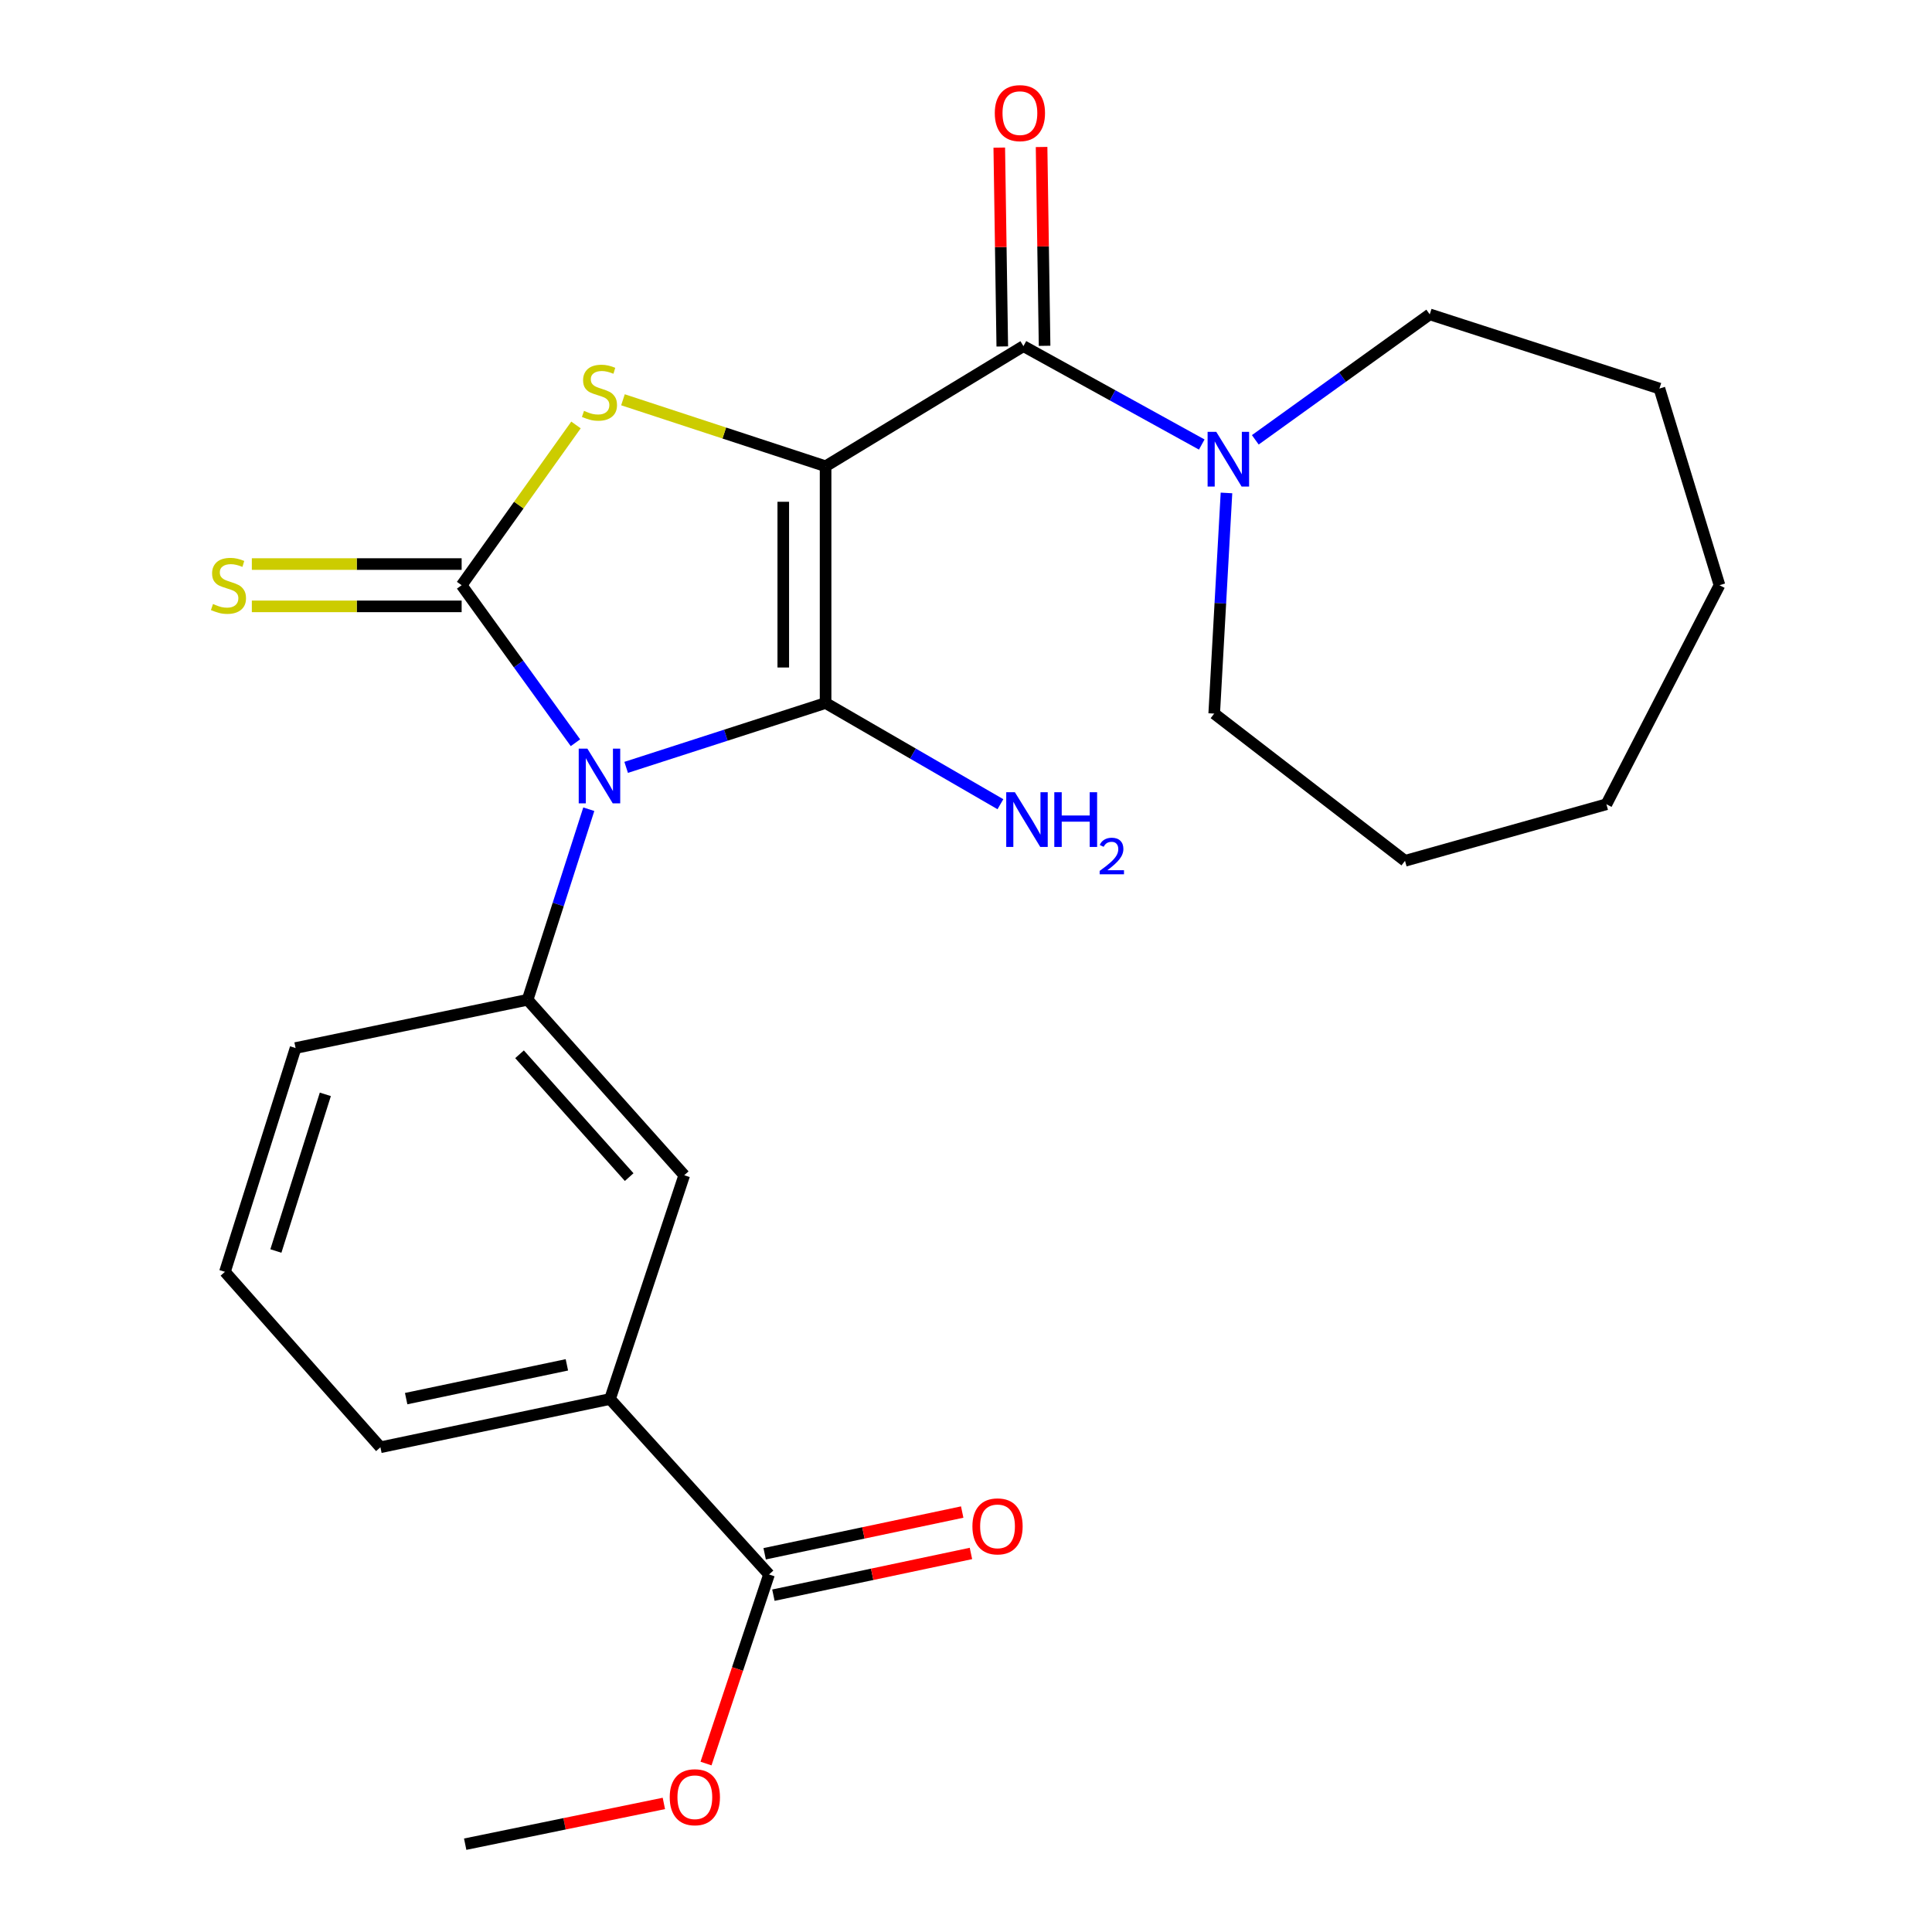 <?xml version='1.0' encoding='iso-8859-1'?>
<svg version='1.1' baseProfile='full'
              xmlns='http://www.w3.org/2000/svg'
                      xmlns:rdkit='http://www.rdkit.org/xml'
                      xmlns:xlink='http://www.w3.org/1999/xlink'
                  xml:space='preserve'
width='1000px' height='1000px' viewBox='0 0 1000 1000'>
<!-- END OF HEADER -->
<rect style='opacity:1.0;fill:#FFFFFF;stroke:none' width='1000' height='1000' x='0' y='0'> </rect>
<path class='bond-1' d='M 427.324,241.338 L 427.324,363.878' style='fill:none;fill-rule:evenodd;stroke:#000000;stroke-width:6px;stroke-linecap:butt;stroke-linejoin:miter;stroke-opacity:1' />
<path class='bond-1' d='M 405.422,259.719 L 405.422,345.497' style='fill:none;fill-rule:evenodd;stroke:#000000;stroke-width:6px;stroke-linecap:butt;stroke-linejoin:miter;stroke-opacity:1' />
<path class='bond-3' d='M 427.324,241.338 L 374.884,224.132' style='fill:none;fill-rule:evenodd;stroke:#000000;stroke-width:6px;stroke-linecap:butt;stroke-linejoin:miter;stroke-opacity:1' />
<path class='bond-3' d='M 374.884,224.132 L 322.443,206.926' style='fill:none;fill-rule:evenodd;stroke:#CCCC00;stroke-width:6px;stroke-linecap:butt;stroke-linejoin:miter;stroke-opacity:1' />
<path class='bond-4' d='M 427.324,241.338 L 529.727,179.161' style='fill:none;fill-rule:evenodd;stroke:#000000;stroke-width:6px;stroke-linecap:butt;stroke-linejoin:miter;stroke-opacity:1' />
<path class='bond-0' d='M 324.098,397.189 L 375.711,380.534' style='fill:none;fill-rule:evenodd;stroke:#0000FF;stroke-width:6px;stroke-linecap:butt;stroke-linejoin:miter;stroke-opacity:1' />
<path class='bond-0' d='M 375.711,380.534 L 427.324,363.878' style='fill:none;fill-rule:evenodd;stroke:#000000;stroke-width:6px;stroke-linecap:butt;stroke-linejoin:miter;stroke-opacity:1' />
<path class='bond-5' d='M 304.76,418.848 L 288.923,468.166' style='fill:none;fill-rule:evenodd;stroke:#0000FF;stroke-width:6px;stroke-linecap:butt;stroke-linejoin:miter;stroke-opacity:1' />
<path class='bond-5' d='M 288.923,468.166 L 273.087,517.483' style='fill:none;fill-rule:evenodd;stroke:#000000;stroke-width:6px;stroke-linecap:butt;stroke-linejoin:miter;stroke-opacity:1' />
<path class='bond-25' d='M 297.853,384.441 L 268.399,343.674' style='fill:none;fill-rule:evenodd;stroke:#0000FF;stroke-width:6px;stroke-linecap:butt;stroke-linejoin:miter;stroke-opacity:1' />
<path class='bond-25' d='M 268.399,343.674 L 238.944,302.906' style='fill:none;fill-rule:evenodd;stroke:#000000;stroke-width:6px;stroke-linecap:butt;stroke-linejoin:miter;stroke-opacity:1' />
<path class='bond-11' d='M 427.324,363.878 L 472.569,390.068' style='fill:none;fill-rule:evenodd;stroke:#000000;stroke-width:6px;stroke-linecap:butt;stroke-linejoin:miter;stroke-opacity:1' />
<path class='bond-11' d='M 472.569,390.068 L 517.813,416.258' style='fill:none;fill-rule:evenodd;stroke:#0000FF;stroke-width:6px;stroke-linecap:butt;stroke-linejoin:miter;stroke-opacity:1' />
<path class='bond-2' d='M 238.944,302.906 L 268.539,261.435' style='fill:none;fill-rule:evenodd;stroke:#000000;stroke-width:6px;stroke-linecap:butt;stroke-linejoin:miter;stroke-opacity:1' />
<path class='bond-2' d='M 268.539,261.435 L 298.133,219.963' style='fill:none;fill-rule:evenodd;stroke:#CCCC00;stroke-width:6px;stroke-linecap:butt;stroke-linejoin:miter;stroke-opacity:1' />
<path class='bond-8' d='M 238.944,291.955 L 184.648,291.955' style='fill:none;fill-rule:evenodd;stroke:#000000;stroke-width:6px;stroke-linecap:butt;stroke-linejoin:miter;stroke-opacity:1' />
<path class='bond-8' d='M 184.648,291.955 L 130.351,291.955' style='fill:none;fill-rule:evenodd;stroke:#CCCC00;stroke-width:6px;stroke-linecap:butt;stroke-linejoin:miter;stroke-opacity:1' />
<path class='bond-8' d='M 238.944,313.857 L 184.648,313.857' style='fill:none;fill-rule:evenodd;stroke:#000000;stroke-width:6px;stroke-linecap:butt;stroke-linejoin:miter;stroke-opacity:1' />
<path class='bond-8' d='M 184.648,313.857 L 130.351,313.857' style='fill:none;fill-rule:evenodd;stroke:#CCCC00;stroke-width:6px;stroke-linecap:butt;stroke-linejoin:miter;stroke-opacity:1' />
<path class='bond-6' d='M 529.727,179.161 L 575.876,204.626' style='fill:none;fill-rule:evenodd;stroke:#000000;stroke-width:6px;stroke-linecap:butt;stroke-linejoin:miter;stroke-opacity:1' />
<path class='bond-6' d='M 575.876,204.626 L 622.024,230.09' style='fill:none;fill-rule:evenodd;stroke:#0000FF;stroke-width:6px;stroke-linecap:butt;stroke-linejoin:miter;stroke-opacity:1' />
<path class='bond-12' d='M 540.677,178.996 L 539.899,127.539' style='fill:none;fill-rule:evenodd;stroke:#000000;stroke-width:6px;stroke-linecap:butt;stroke-linejoin:miter;stroke-opacity:1' />
<path class='bond-12' d='M 539.899,127.539 L 539.121,76.082' style='fill:none;fill-rule:evenodd;stroke:#FF0000;stroke-width:6px;stroke-linecap:butt;stroke-linejoin:miter;stroke-opacity:1' />
<path class='bond-12' d='M 518.778,179.327 L 517.999,127.87' style='fill:none;fill-rule:evenodd;stroke:#000000;stroke-width:6px;stroke-linecap:butt;stroke-linejoin:miter;stroke-opacity:1' />
<path class='bond-12' d='M 517.999,127.87 L 517.221,76.413' style='fill:none;fill-rule:evenodd;stroke:#FF0000;stroke-width:6px;stroke-linecap:butt;stroke-linejoin:miter;stroke-opacity:1' />
<path class='bond-9' d='M 273.087,517.483 L 354.16,608.302' style='fill:none;fill-rule:evenodd;stroke:#000000;stroke-width:6px;stroke-linecap:butt;stroke-linejoin:miter;stroke-opacity:1' />
<path class='bond-9' d='M 268.909,545.691 L 325.66,609.265' style='fill:none;fill-rule:evenodd;stroke:#000000;stroke-width:6px;stroke-linecap:butt;stroke-linejoin:miter;stroke-opacity:1' />
<path class='bond-15' d='M 273.087,517.483 L 152.992,542.463' style='fill:none;fill-rule:evenodd;stroke:#000000;stroke-width:6px;stroke-linecap:butt;stroke-linejoin:miter;stroke-opacity:1' />
<path class='bond-16' d='M 649.743,227.654 L 694.888,195.182' style='fill:none;fill-rule:evenodd;stroke:#0000FF;stroke-width:6px;stroke-linecap:butt;stroke-linejoin:miter;stroke-opacity:1' />
<path class='bond-16' d='M 694.888,195.182 L 740.033,162.71' style='fill:none;fill-rule:evenodd;stroke:#000000;stroke-width:6px;stroke-linecap:butt;stroke-linejoin:miter;stroke-opacity:1' />
<path class='bond-17' d='M 634.822,255.144 L 631.645,312.249' style='fill:none;fill-rule:evenodd;stroke:#0000FF;stroke-width:6px;stroke-linecap:butt;stroke-linejoin:miter;stroke-opacity:1' />
<path class='bond-17' d='M 631.645,312.249 L 628.468,369.354' style='fill:none;fill-rule:evenodd;stroke:#000000;stroke-width:6px;stroke-linecap:butt;stroke-linejoin:miter;stroke-opacity:1' />
<path class='bond-7' d='M 398.049,814.946 L 315.747,724.126' style='fill:none;fill-rule:evenodd;stroke:#000000;stroke-width:6px;stroke-linecap:butt;stroke-linejoin:miter;stroke-opacity:1' />
<path class='bond-13' d='M 400.312,825.66 L 451.436,814.862' style='fill:none;fill-rule:evenodd;stroke:#000000;stroke-width:6px;stroke-linecap:butt;stroke-linejoin:miter;stroke-opacity:1' />
<path class='bond-13' d='M 451.436,814.862 L 502.56,804.064' style='fill:none;fill-rule:evenodd;stroke:#FF0000;stroke-width:6px;stroke-linecap:butt;stroke-linejoin:miter;stroke-opacity:1' />
<path class='bond-13' d='M 395.786,804.231 L 446.91,793.433' style='fill:none;fill-rule:evenodd;stroke:#000000;stroke-width:6px;stroke-linecap:butt;stroke-linejoin:miter;stroke-opacity:1' />
<path class='bond-13' d='M 446.91,793.433 L 498.033,782.635' style='fill:none;fill-rule:evenodd;stroke:#FF0000;stroke-width:6px;stroke-linecap:butt;stroke-linejoin:miter;stroke-opacity:1' />
<path class='bond-14' d='M 398.049,814.946 L 381.741,863.876' style='fill:none;fill-rule:evenodd;stroke:#000000;stroke-width:6px;stroke-linecap:butt;stroke-linejoin:miter;stroke-opacity:1' />
<path class='bond-14' d='M 381.741,863.876 L 365.432,912.805' style='fill:none;fill-rule:evenodd;stroke:#FF0000;stroke-width:6px;stroke-linecap:butt;stroke-linejoin:miter;stroke-opacity:1' />
<path class='bond-10' d='M 354.16,608.302 L 315.747,724.126' style='fill:none;fill-rule:evenodd;stroke:#000000;stroke-width:6px;stroke-linecap:butt;stroke-linejoin:miter;stroke-opacity:1' />
<path class='bond-27' d='M 315.747,724.126 L 196.905,749.107' style='fill:none;fill-rule:evenodd;stroke:#000000;stroke-width:6px;stroke-linecap:butt;stroke-linejoin:miter;stroke-opacity:1' />
<path class='bond-27' d='M 293.415,706.44 L 210.226,723.926' style='fill:none;fill-rule:evenodd;stroke:#000000;stroke-width:6px;stroke-linecap:butt;stroke-linejoin:miter;stroke-opacity:1' />
<path class='bond-20' d='M 343.614,933.451 L 292.198,943.998' style='fill:none;fill-rule:evenodd;stroke:#FF0000;stroke-width:6px;stroke-linecap:butt;stroke-linejoin:miter;stroke-opacity:1' />
<path class='bond-20' d='M 292.198,943.998 L 240.782,954.545' style='fill:none;fill-rule:evenodd;stroke:#000000;stroke-width:6px;stroke-linecap:butt;stroke-linejoin:miter;stroke-opacity:1' />
<path class='bond-19' d='M 152.992,542.463 L 116.428,658.299' style='fill:none;fill-rule:evenodd;stroke:#000000;stroke-width:6px;stroke-linecap:butt;stroke-linejoin:miter;stroke-opacity:1' />
<path class='bond-19' d='M 168.393,566.431 L 142.799,647.517' style='fill:none;fill-rule:evenodd;stroke:#000000;stroke-width:6px;stroke-linecap:butt;stroke-linejoin:miter;stroke-opacity:1' />
<path class='bond-21' d='M 740.033,162.71 L 858.911,201.112' style='fill:none;fill-rule:evenodd;stroke:#000000;stroke-width:6px;stroke-linecap:butt;stroke-linejoin:miter;stroke-opacity:1' />
<path class='bond-22' d='M 628.468,369.354 L 727.233,445.56' style='fill:none;fill-rule:evenodd;stroke:#000000;stroke-width:6px;stroke-linecap:butt;stroke-linejoin:miter;stroke-opacity:1' />
<path class='bond-18' d='M 196.905,749.107 L 116.428,658.299' style='fill:none;fill-rule:evenodd;stroke:#000000;stroke-width:6px;stroke-linecap:butt;stroke-linejoin:miter;stroke-opacity:1' />
<path class='bond-23' d='M 858.911,201.112 L 890,302.906' style='fill:none;fill-rule:evenodd;stroke:#000000;stroke-width:6px;stroke-linecap:butt;stroke-linejoin:miter;stroke-opacity:1' />
<path class='bond-24' d='M 727.233,445.56 L 831.473,416.285' style='fill:none;fill-rule:evenodd;stroke:#000000;stroke-width:6px;stroke-linecap:butt;stroke-linejoin:miter;stroke-opacity:1' />
<path class='bond-26' d='M 890,302.906 L 831.473,416.285' style='fill:none;fill-rule:evenodd;stroke:#000000;stroke-width:6px;stroke-linecap:butt;stroke-linejoin:miter;stroke-opacity:1' />
<path  class='atom-1' d='M 304.023 387.487
L 313.303 402.487
Q 314.223 403.967, 315.703 406.647
Q 317.183 409.327, 317.263 409.487
L 317.263 387.487
L 321.023 387.487
L 321.023 415.807
L 317.143 415.807
L 307.183 399.407
Q 306.023 397.487, 304.783 395.287
Q 303.583 393.087, 303.223 392.407
L 303.223 415.807
L 299.543 415.807
L 299.543 387.487
L 304.023 387.487
' fill='#0000FF'/>
<path  class='atom-4' d='M 302.283 212.657
Q 302.603 212.777, 303.923 213.337
Q 305.243 213.897, 306.683 214.257
Q 308.163 214.577, 309.603 214.577
Q 312.283 214.577, 313.843 213.297
Q 315.403 211.977, 315.403 209.697
Q 315.403 208.137, 314.603 207.177
Q 313.843 206.217, 312.643 205.697
Q 311.443 205.177, 309.443 204.577
Q 306.923 203.817, 305.403 203.097
Q 303.923 202.377, 302.843 200.857
Q 301.803 199.337, 301.803 196.777
Q 301.803 193.217, 304.203 191.017
Q 306.643 188.817, 311.443 188.817
Q 314.723 188.817, 318.443 190.377
L 317.523 193.457
Q 314.123 192.057, 311.563 192.057
Q 308.803 192.057, 307.283 193.217
Q 305.763 194.337, 305.803 196.297
Q 305.803 197.817, 306.563 198.737
Q 307.363 199.657, 308.483 200.177
Q 309.643 200.697, 311.563 201.297
Q 314.123 202.097, 315.643 202.897
Q 317.163 203.697, 318.243 205.337
Q 319.363 206.937, 319.363 209.697
Q 319.363 213.617, 316.723 215.737
Q 314.123 217.817, 309.763 217.817
Q 307.243 217.817, 305.323 217.257
Q 303.443 216.737, 301.203 215.817
L 302.283 212.657
' fill='#CCCC00'/>
<path  class='atom-7' d='M 629.533 223.528
L 638.813 238.528
Q 639.733 240.008, 641.213 242.688
Q 642.693 245.368, 642.773 245.528
L 642.773 223.528
L 646.533 223.528
L 646.533 251.848
L 642.653 251.848
L 632.693 235.448
Q 631.533 233.528, 630.293 231.328
Q 629.093 229.128, 628.733 228.448
L 628.733 251.848
L 625.053 251.848
L 625.053 223.528
L 629.533 223.528
' fill='#0000FF'/>
<path  class='atom-9' d='M 110.253 312.626
Q 110.573 312.746, 111.893 313.306
Q 113.213 313.866, 114.653 314.226
Q 116.133 314.546, 117.573 314.546
Q 120.253 314.546, 121.813 313.266
Q 123.373 311.946, 123.373 309.666
Q 123.373 308.106, 122.573 307.146
Q 121.813 306.186, 120.613 305.666
Q 119.413 305.146, 117.413 304.546
Q 114.893 303.786, 113.373 303.066
Q 111.893 302.346, 110.813 300.826
Q 109.773 299.306, 109.773 296.746
Q 109.773 293.186, 112.173 290.986
Q 114.613 288.786, 119.413 288.786
Q 122.693 288.786, 126.413 290.346
L 125.493 293.426
Q 122.093 292.026, 119.533 292.026
Q 116.773 292.026, 115.253 293.186
Q 113.733 294.306, 113.773 296.266
Q 113.773 297.786, 114.533 298.706
Q 115.333 299.626, 116.453 300.146
Q 117.613 300.666, 119.533 301.266
Q 122.093 302.066, 123.613 302.866
Q 125.133 303.666, 126.213 305.306
Q 127.333 306.906, 127.333 309.666
Q 127.333 313.586, 124.693 315.706
Q 122.093 317.786, 117.733 317.786
Q 115.213 317.786, 113.293 317.226
Q 111.413 316.706, 109.173 315.786
L 110.253 312.626
' fill='#CCCC00'/>
<path  class='atom-12' d='M 525.305 410.058
L 534.585 425.058
Q 535.505 426.538, 536.985 429.218
Q 538.465 431.898, 538.545 432.058
L 538.545 410.058
L 542.305 410.058
L 542.305 438.378
L 538.425 438.378
L 528.465 421.978
Q 527.305 420.058, 526.065 417.858
Q 524.865 415.658, 524.505 414.978
L 524.505 438.378
L 520.825 438.378
L 520.825 410.058
L 525.305 410.058
' fill='#0000FF'/>
<path  class='atom-12' d='M 545.705 410.058
L 549.545 410.058
L 549.545 422.098
L 564.025 422.098
L 564.025 410.058
L 567.865 410.058
L 567.865 438.378
L 564.025 438.378
L 564.025 425.298
L 549.545 425.298
L 549.545 438.378
L 545.705 438.378
L 545.705 410.058
' fill='#0000FF'/>
<path  class='atom-12' d='M 569.237 437.384
Q 569.924 435.615, 571.561 434.639
Q 573.197 433.635, 575.468 433.635
Q 578.293 433.635, 579.877 435.167
Q 581.461 436.698, 581.461 439.417
Q 581.461 442.189, 579.401 444.776
Q 577.369 447.363, 573.145 450.426
L 581.777 450.426
L 581.777 452.538
L 569.185 452.538
L 569.185 450.769
Q 572.669 448.287, 574.729 446.439
Q 576.814 444.591, 577.817 442.928
Q 578.821 441.265, 578.821 439.549
Q 578.821 437.754, 577.923 436.751
Q 577.025 435.747, 575.468 435.747
Q 573.963 435.747, 572.96 436.355
Q 571.957 436.962, 571.244 438.308
L 569.237 437.384
' fill='#0000FF'/>
<path  class='atom-13' d='M 514.902 58.55
Q 514.902 51.75, 518.262 47.95
Q 521.622 44.15, 527.902 44.15
Q 534.182 44.15, 537.542 47.95
Q 540.902 51.75, 540.902 58.55
Q 540.902 65.43, 537.502 69.35
Q 534.102 73.23, 527.902 73.23
Q 521.662 73.23, 518.262 69.35
Q 514.902 65.47, 514.902 58.55
M 527.902 70.03
Q 532.222 70.03, 534.542 67.15
Q 536.902 64.23, 536.902 58.55
Q 536.902 52.99, 534.542 50.19
Q 532.222 47.35, 527.902 47.35
Q 523.582 47.35, 521.222 50.15
Q 518.902 52.95, 518.902 58.55
Q 518.902 64.27, 521.222 67.15
Q 523.582 70.03, 527.902 70.03
' fill='#FF0000'/>
<path  class='atom-14' d='M 503.318 790.046
Q 503.318 783.246, 506.678 779.446
Q 510.038 775.646, 516.318 775.646
Q 522.598 775.646, 525.958 779.446
Q 529.318 783.246, 529.318 790.046
Q 529.318 796.926, 525.918 800.846
Q 522.518 804.726, 516.318 804.726
Q 510.078 804.726, 506.678 800.846
Q 503.318 796.966, 503.318 790.046
M 516.318 801.526
Q 520.638 801.526, 522.958 798.646
Q 525.318 795.726, 525.318 790.046
Q 525.318 784.486, 522.958 781.686
Q 520.638 778.846, 516.318 778.846
Q 511.998 778.846, 509.638 781.646
Q 507.318 784.446, 507.318 790.046
Q 507.318 795.766, 509.638 798.646
Q 511.998 801.526, 516.318 801.526
' fill='#FF0000'/>
<path  class='atom-15' d='M 346.648 930.241
Q 346.648 923.441, 350.008 919.641
Q 353.368 915.841, 359.648 915.841
Q 365.928 915.841, 369.288 919.641
Q 372.648 923.441, 372.648 930.241
Q 372.648 937.121, 369.248 941.041
Q 365.848 944.921, 359.648 944.921
Q 353.408 944.921, 350.008 941.041
Q 346.648 937.161, 346.648 930.241
M 359.648 941.721
Q 363.968 941.721, 366.288 938.841
Q 368.648 935.921, 368.648 930.241
Q 368.648 924.681, 366.288 921.881
Q 363.968 919.041, 359.648 919.041
Q 355.328 919.041, 352.968 921.841
Q 350.648 924.641, 350.648 930.241
Q 350.648 935.961, 352.968 938.841
Q 355.328 941.721, 359.648 941.721
' fill='#FF0000'/>
</svg>
